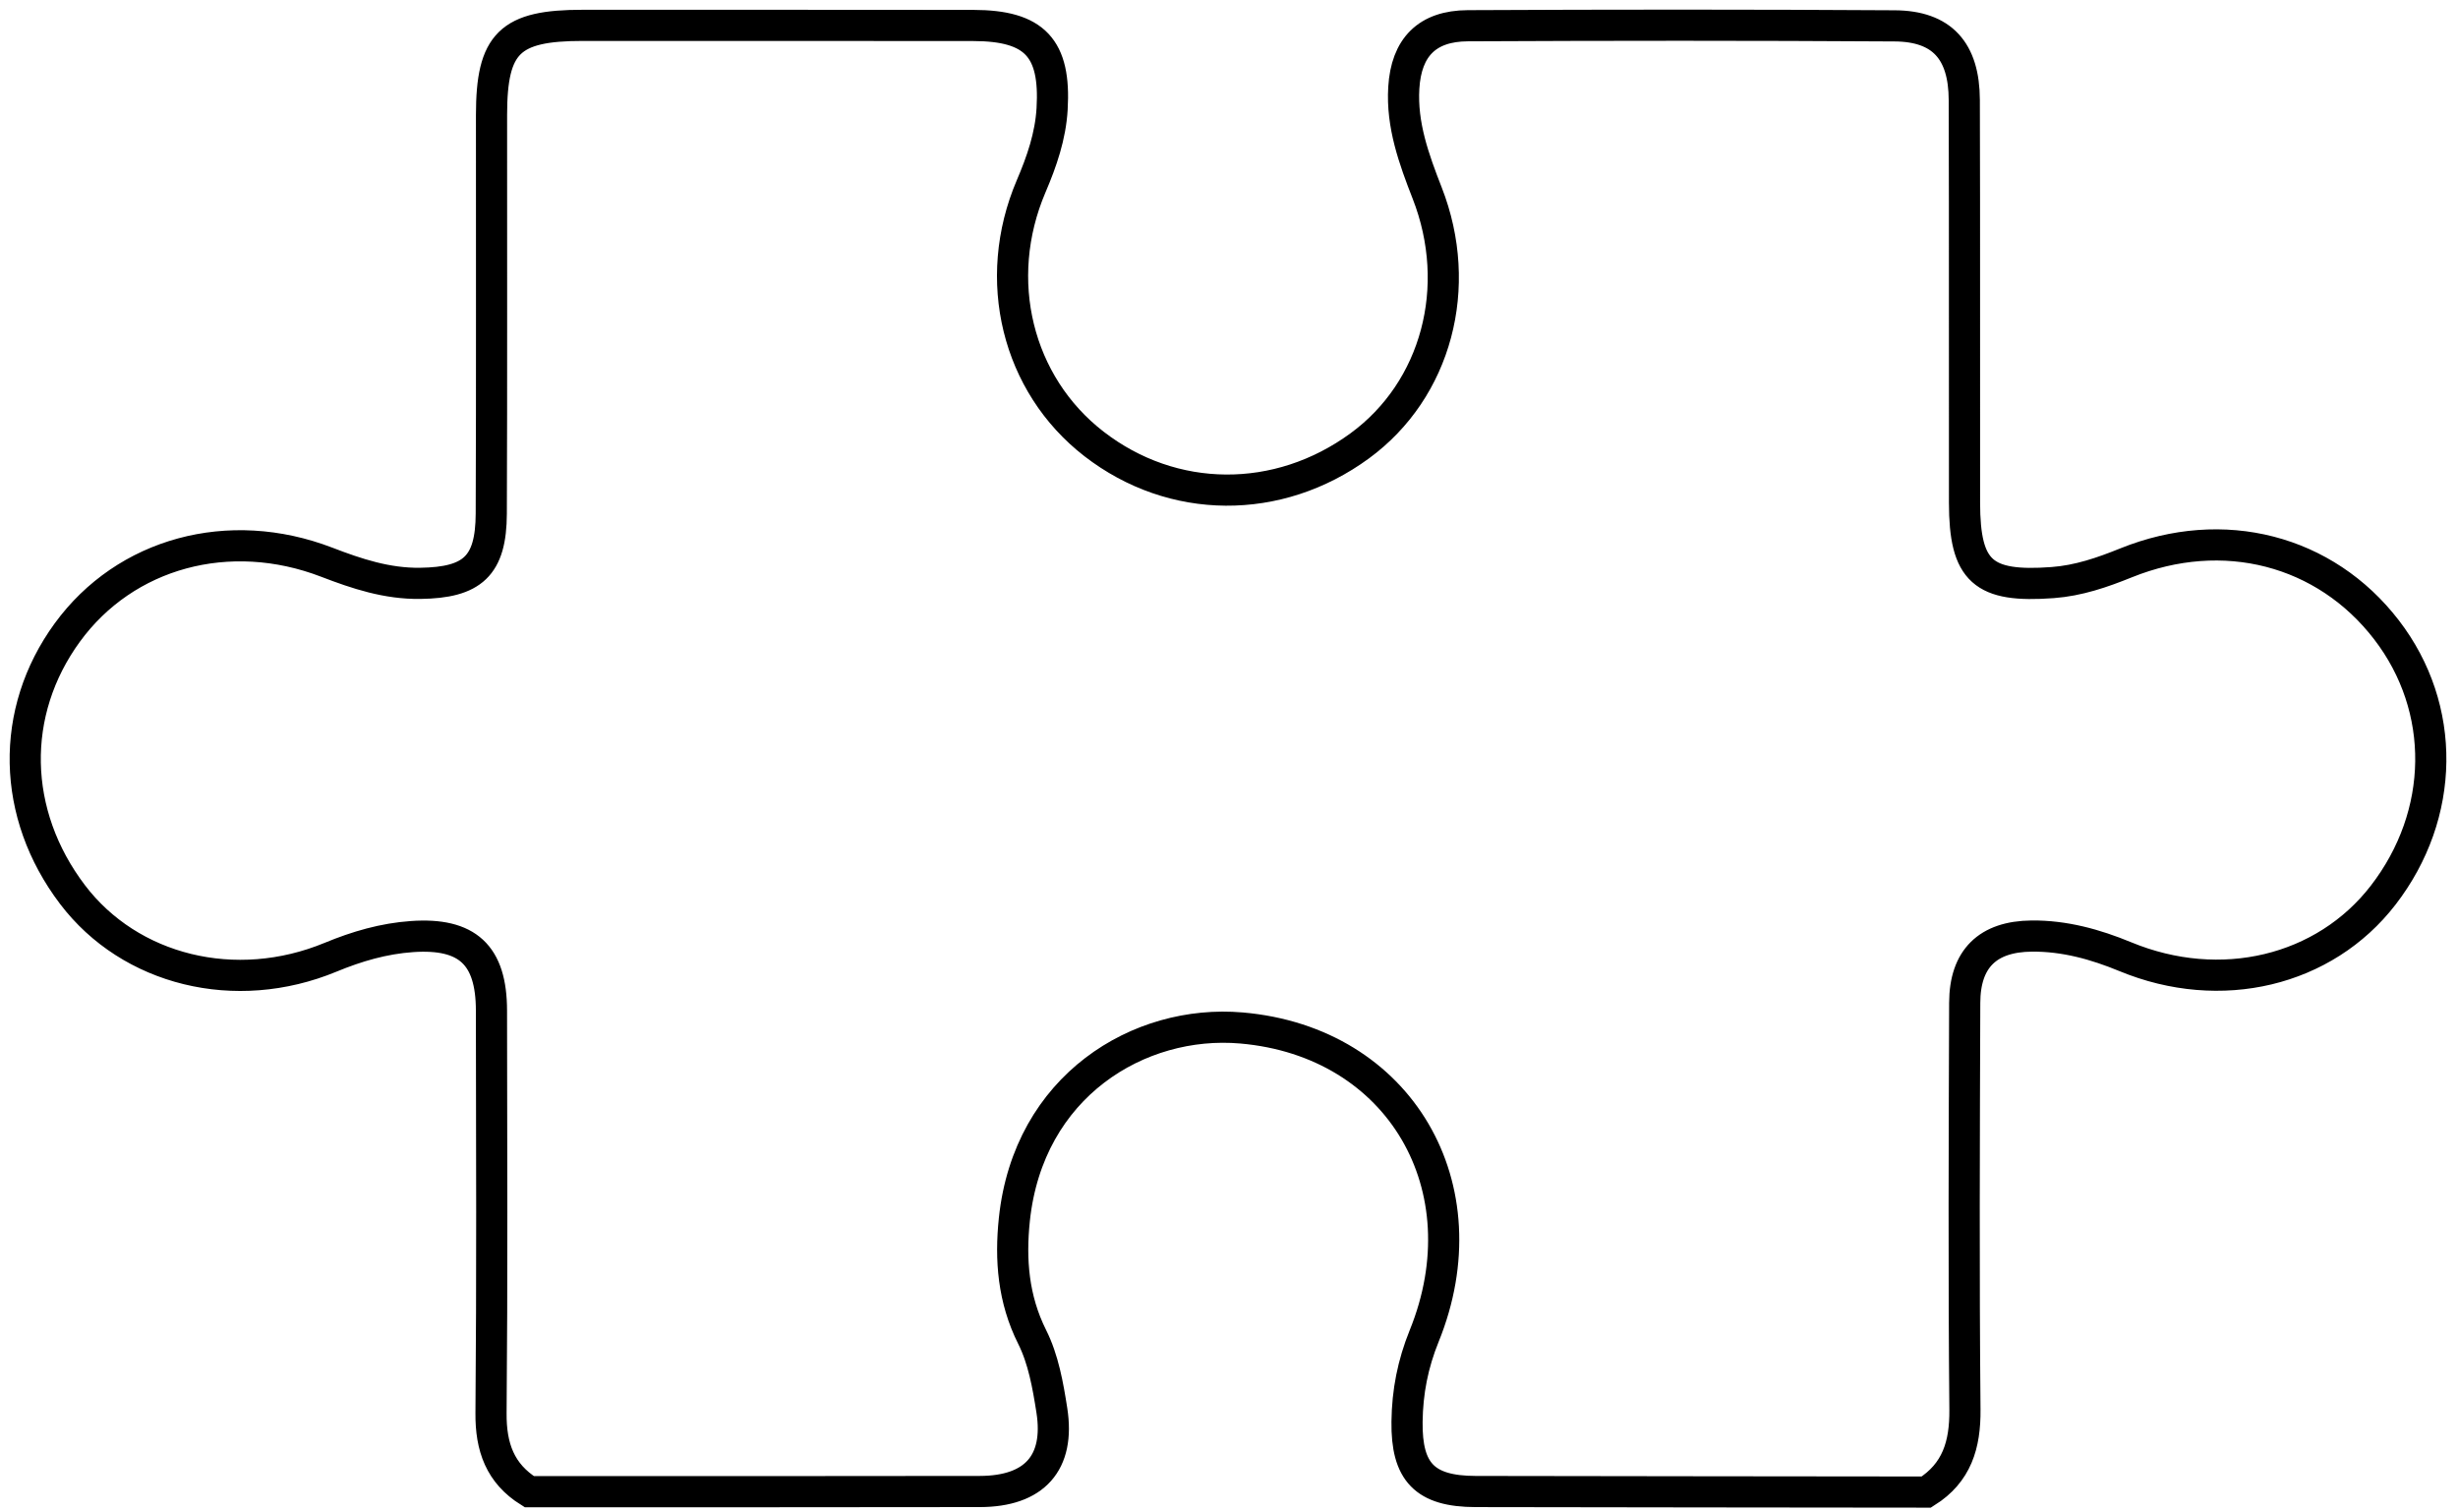 <?xml version="1.0" encoding="UTF-8"?> <svg xmlns="http://www.w3.org/2000/svg" width="195" height="120" viewBox="0 0 195 120" fill="none"> <path d="M152.816 118.383C140.899 118.37 128.984 118.362 117.067 118.339C113.015 118.331 111.575 116.783 111.624 112.8C111.653 110.426 112.083 108.218 112.986 105.993C117.756 94.229 111.095 82.653 98.488 81.561C90.368 80.857 81.587 86.15 80.472 96.756C80.139 99.931 80.375 103.065 81.887 106.082C82.77 107.842 83.138 109.918 83.446 111.897C84.097 116.074 82.059 118.329 77.736 118.338C65.82 118.362 53.904 118.349 41.989 118.351C39.673 116.909 38.931 114.815 38.954 112.121C39.048 101.471 39.005 90.82 38.989 80.169C38.983 75.767 37.079 74.001 32.681 74.309C30.438 74.466 28.32 75.082 26.223 75.95C18.683 79.069 10.315 76.987 5.752 70.976C0.904 64.589 0.743 56.493 5.339 50.186C9.942 43.87 18.178 41.627 25.917 44.604C28.311 45.526 30.703 46.32 33.335 46.284C37.483 46.227 38.957 44.917 38.974 40.75C39.017 30.206 38.987 19.662 38.994 9.118C38.997 3.409 40.434 2.01 46.226 2.012C56.556 2.017 66.887 2.005 77.217 2.021C82.089 2.029 83.754 3.812 83.466 8.65C83.338 10.804 82.65 12.798 81.805 14.775C78.637 22.199 80.69 30.502 86.793 35.224C93.034 40.052 101.397 40.112 107.87 35.375C113.951 30.925 116.139 22.773 113.222 15.316C112.17 12.624 111.189 9.917 111.367 6.97C111.561 3.756 113.217 2.058 116.443 2.042C127.731 1.987 139.021 1.981 150.309 2.052C154.06 2.076 155.82 4.027 155.832 7.939C155.866 18.589 155.837 29.24 155.851 39.891C155.858 45.351 157.321 46.631 162.842 46.223C164.899 46.071 166.782 45.419 168.668 44.657C176.379 41.544 184.46 43.641 189.329 49.973C194.108 56.188 194.004 64.619 189.068 71.018C184.409 77.06 176.169 79.03 168.61 75.906C166.229 74.922 163.776 74.243 161.178 74.268C157.693 74.301 155.877 76.061 155.866 79.566C155.83 90.323 155.784 101.081 155.884 111.837C155.91 114.63 155.243 116.857 152.816 118.383Z" stroke="black" stroke-width="2.472" stroke-miterlimit="10"></path> </svg> 